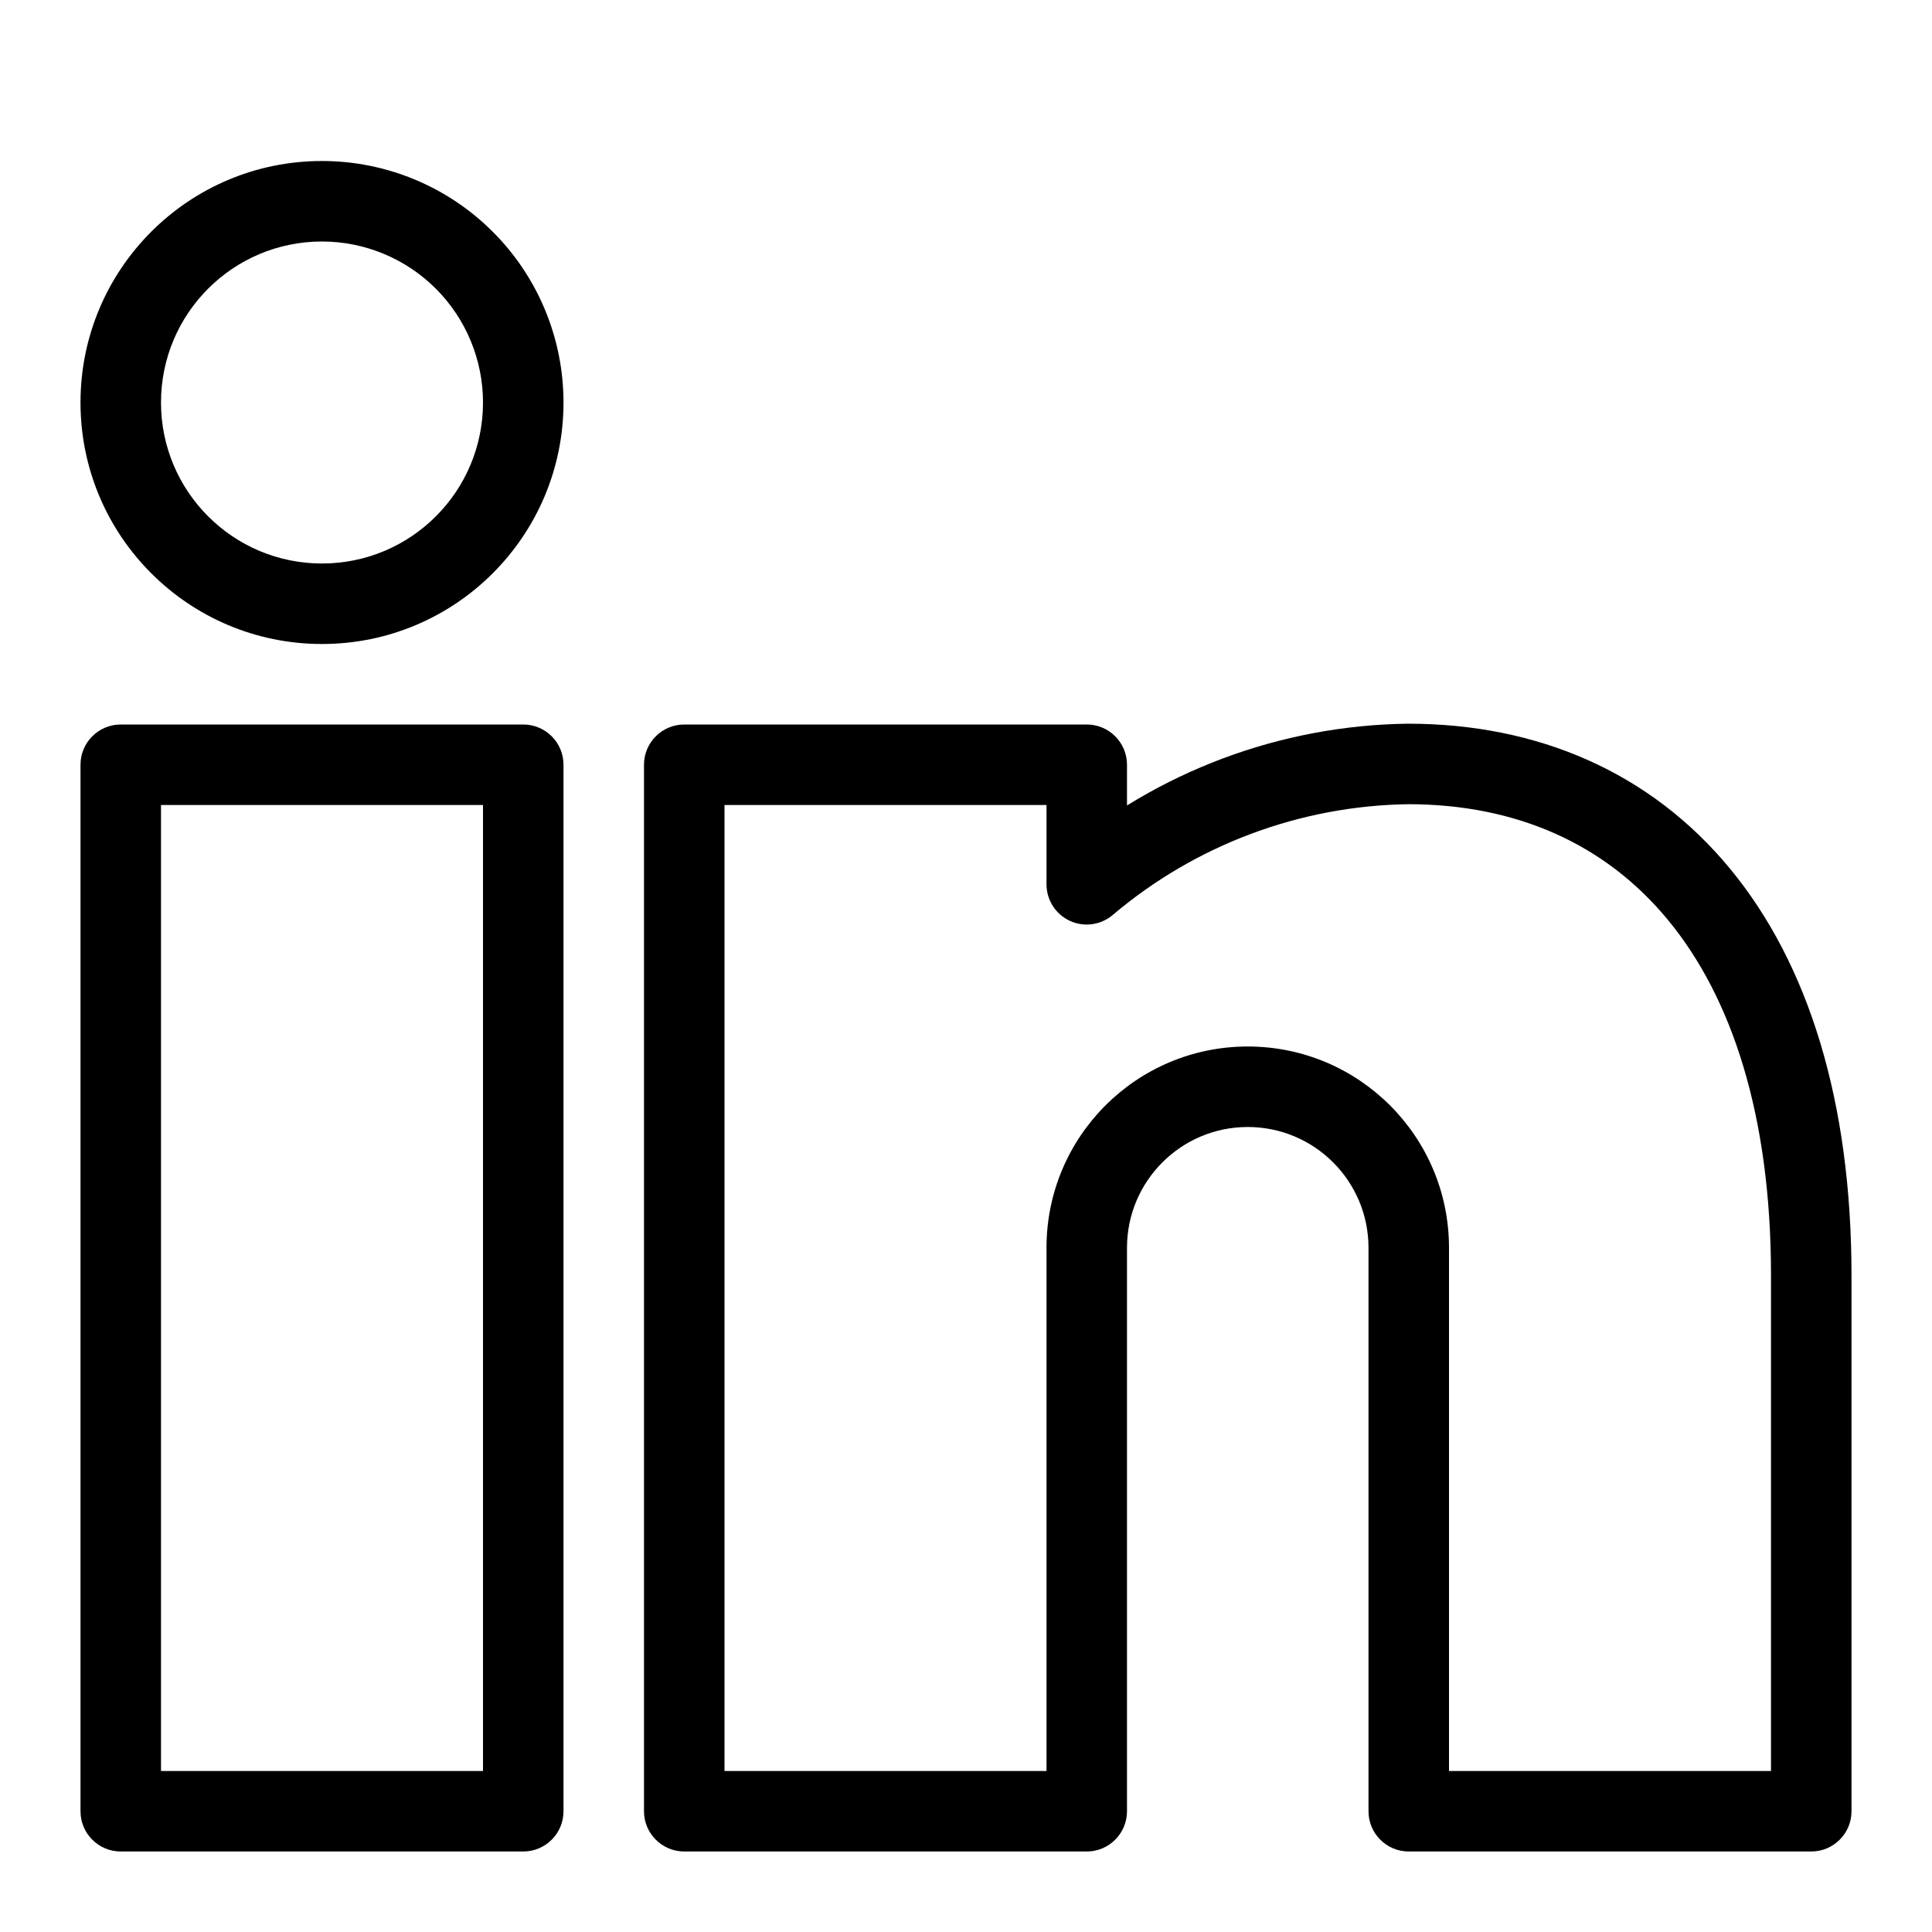 <svg width="24" height="24" viewBox="0 0 24 24" fill="none" xmlns="http://www.w3.org/2000/svg">
<path d="M6.5 22.5V23C6.776 23 7 22.776 7 22.5H6.5ZM1.5 22.5H1C1 22.776 1.224 23 1.5 23V22.5ZM1.5 9.5V9C1.224 9 1 9.224 1 9.5H1.5ZM6.5 9.5H7C7 9.224 6.776 9 6.5 9V9.5ZM13.5 22.5V23C13.776 23 14 22.776 14 22.5H13.5ZM8.5 22.5H8C8 22.776 8.224 23 8.5 23V22.5ZM8.5 9.5V9C8.224 9 8 9.224 8 9.5H8.5ZM13.5 9.5H14C14 9.224 13.776 9 13.5 9V9.5ZM13.5 10.985H13C13 11.18 13.113 11.357 13.29 11.439C13.466 11.521 13.675 11.492 13.823 11.366L13.5 10.985ZM17.49 9.49V8.99L17.483 8.99L17.49 9.49ZM22.5 22.5V23C22.776 23 23 22.776 23 22.5H22.5ZM17.5 22.5H17C17 22.776 17.224 23 17.5 23V22.5ZM6.5 22H1.5V23H6.5V22ZM2 22.5V9.5H1V22.5H2ZM1.5 10H6.5V9H1.5V10ZM6 9.5V22.5H7V9.5H6ZM15.5 13C14.119 13 13 14.119 13 15.5H14C14 14.672 14.672 14 15.5 14V13ZM13 15.5V22.5H14V15.5H13ZM13.5 22H8.5V23H13.5V22ZM9 22.5V9.5H8V22.5H9ZM8.5 10H13.5V9H8.5V10ZM13 9.5V10.985H14V9.5H13ZM13.823 11.366C14.851 10.495 16.15 10.009 17.497 9.99L17.483 8.99C15.904 9.012 14.382 9.582 13.177 10.604L13.823 11.366ZM17.49 9.99C18.838 9.99 19.943 10.485 20.72 11.428C21.507 12.381 22 13.844 22 15.845H23C23 13.691 22.469 11.976 21.491 10.791C20.504 9.595 19.104 8.99 17.49 8.99V9.99ZM22 15.845V22.5H23V15.845H22ZM22.5 22H17.5V23H22.5V22ZM18 22.5V15.5H17V22.5H18ZM18 15.5C18 14.119 16.881 13 15.5 13V14C16.328 14 17 14.672 17 15.5H18ZM6 5C6 6.105 5.105 7 4 7V8C5.657 8 7 6.657 7 5H6ZM4 7C2.895 7 2 6.105 2 5H1C1 6.657 2.343 8 4 8V7ZM2 5C2 3.895 2.895 3 4 3V2C2.343 2 1 3.343 1 5H2ZM4 3C4.53 3 5.039 3.211 5.414 3.586L6.121 2.879C5.559 2.316 4.796 2 4 2V3ZM5.414 3.586C5.789 3.961 6 4.47 6 5H7C7 4.204 6.684 3.441 6.121 2.879L5.414 3.586Z" fill="black"/>
</svg>
